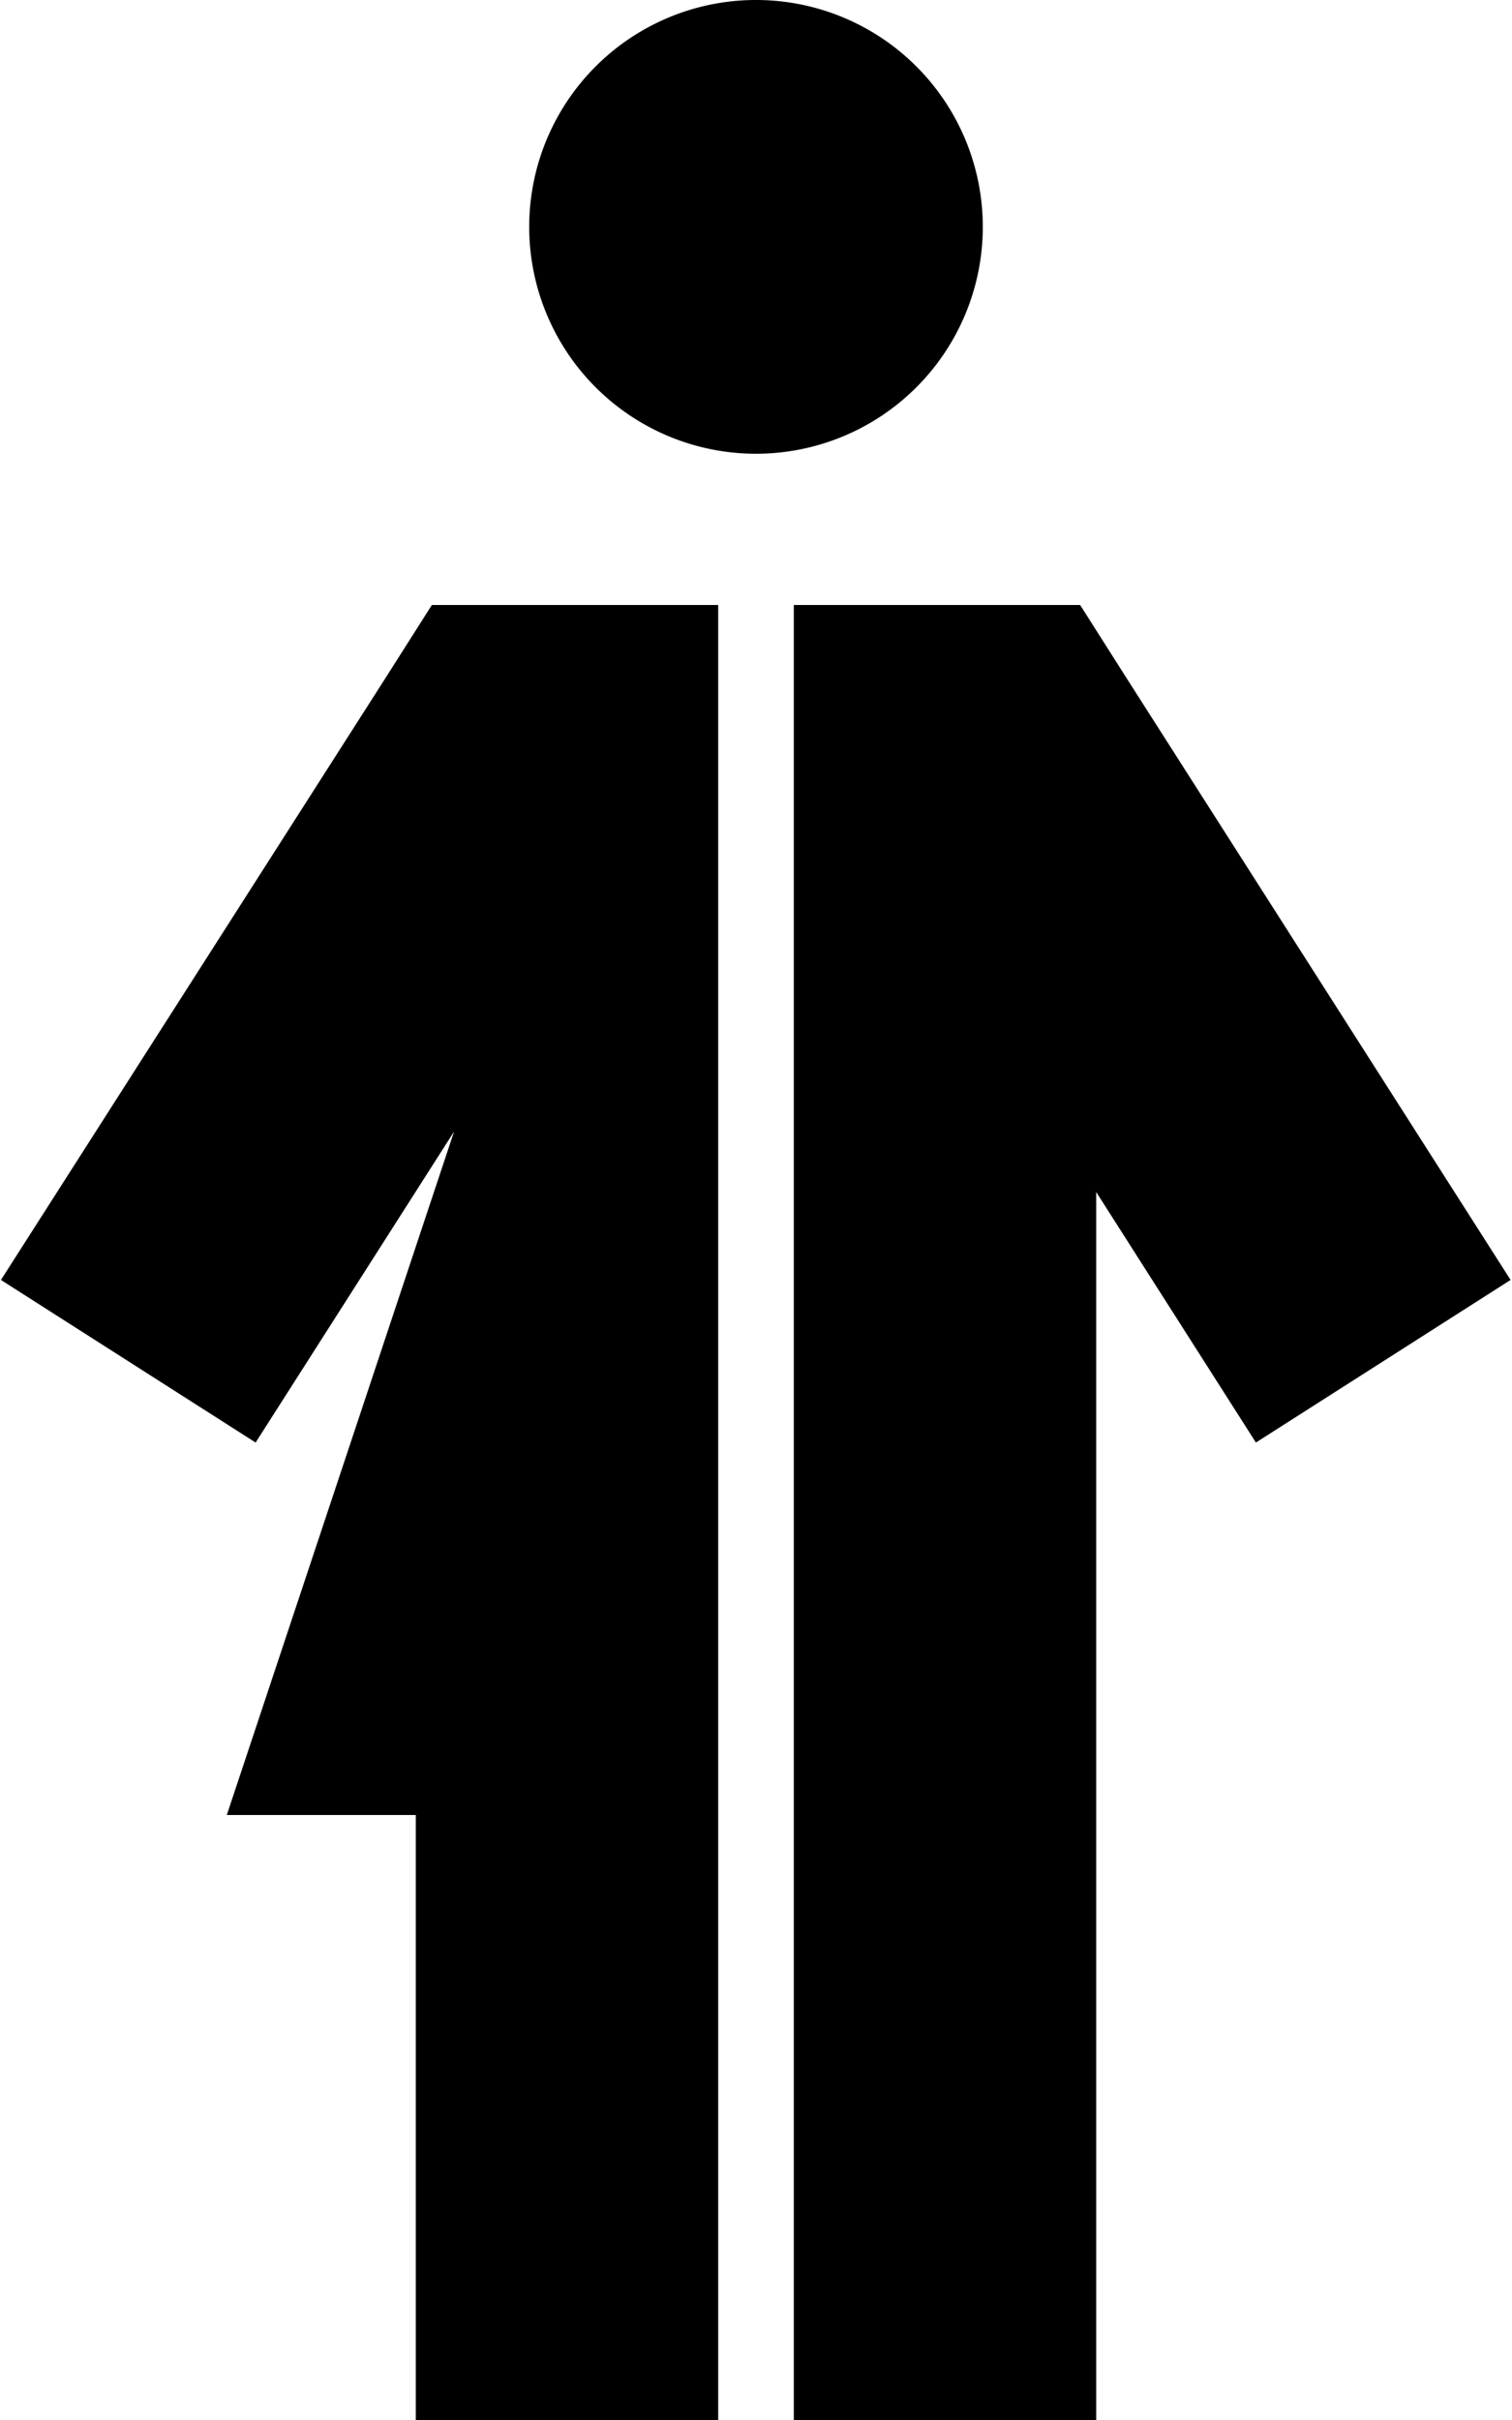 <svg xmlns="http://www.w3.org/2000/svg" viewBox="0 0 320 512"><!--! Font Awesome Pro 6.5.1 by @fontawesome - https://fontawesome.com License - https://fontawesome.com/license (Commercial License) Copyright 2023 Fonticons, Inc. --><path d="M160 96a48 48 0 1 0 0-96 48 48 0 1 0 0 96zm72 416V480 252.2l33.8 53 53.9-34.4L238 142.8 228.6 128H211.1 168V352 480v32h64zM152 384V128H108.9 91.4l-9.4 14.8L.2 270.8l53.9 34.4 42-65.8L48 384H88v96 32h64V480 384h0z"/></svg>